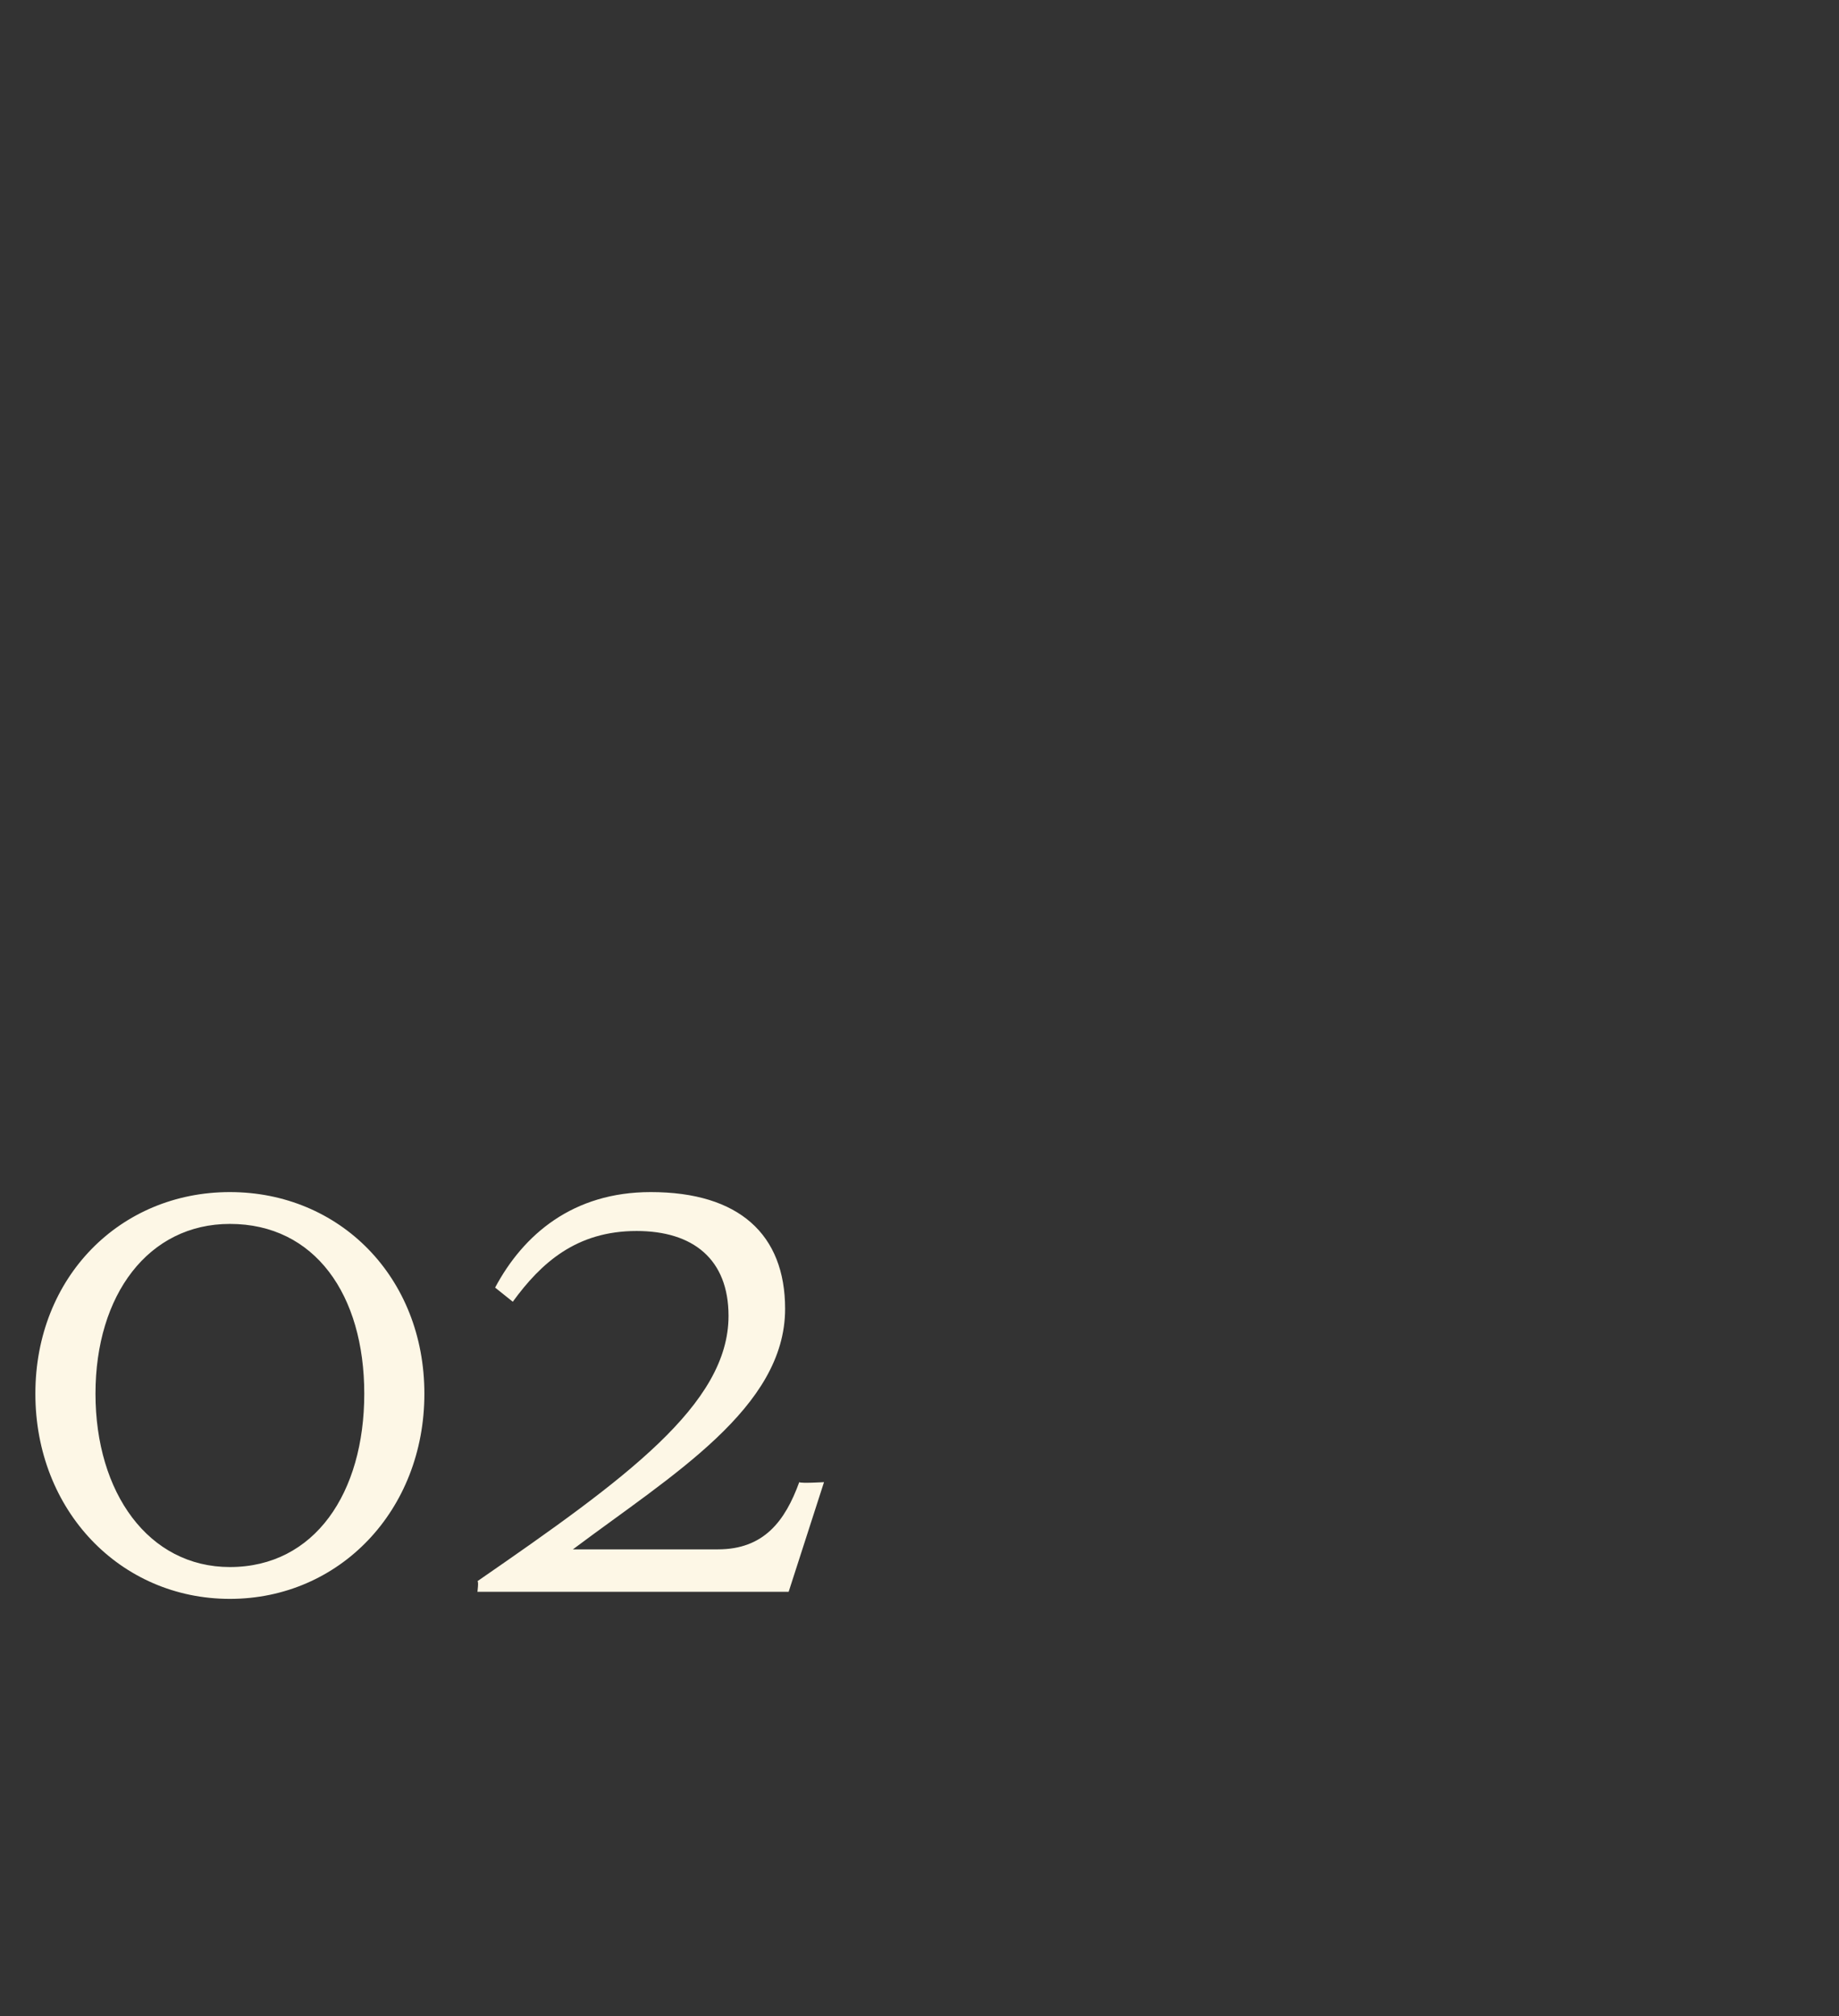 <?xml version="1.0" standalone="no"?><!DOCTYPE svg PUBLIC "-//W3C//DTD SVG 1.1//EN" "http://www.w3.org/Graphics/SVG/1.1/DTD/svg11.dtd"><svg xmlns="http://www.w3.org/2000/svg" version="1.1" width="52px" height="57px" viewBox="0 -28 52 57" style="top:-28px"><rect x="0" y="-28" width="52" height="57" fill="#333333" stroke="none"/>  <desc>02</desc>  <defs/>  <g id="Polygon164926">    <path d="M 6.5 16.3 C 8.9 16.3 10.3 14.2 10.3 11.4 C 10.3 8.6 8.9 6.6 6.5 6.6 C 4.2 6.6 2.7 8.6 2.7 11.4 C 2.7 14.2 4.2 16.3 6.5 16.3 Z M 6.5 5.7 C 9.6 5.7 12 8.1 12 11.4 C 12 14.7 9.6 17.2 6.5 17.2 C 3.4 17.2 1 14.7 1 11.4 C 1 8.1 3.4 5.7 6.5 5.7 Z M 20.3 15.8 C 21.6 15.8 22.2 15 22.6 13.9 C 22.64 13.94 23.3 13.9 23.3 13.9 L 22.3 17 L 13.5 17 C 13.5 17 13.54 16.7 13.5 16.7 C 17.7 13.8 20.6 11.7 20.6 9.2 C 20.6 7.6 19.6 6.8 18 6.8 C 16.3 6.8 15.3 7.7 14.5 8.8 C 14.5 8.8 14 8.4 14 8.4 C 14.8 6.9 16.2 5.7 18.4 5.7 C 20.9 5.7 22.2 6.9 22.2 9 C 22.2 11.8 19 13.7 16.2 15.8 C 16.2 15.8 20.3 15.8 20.3 15.8 Z " stroke="none" fill="#fdf7e6"/>  </g></svg>